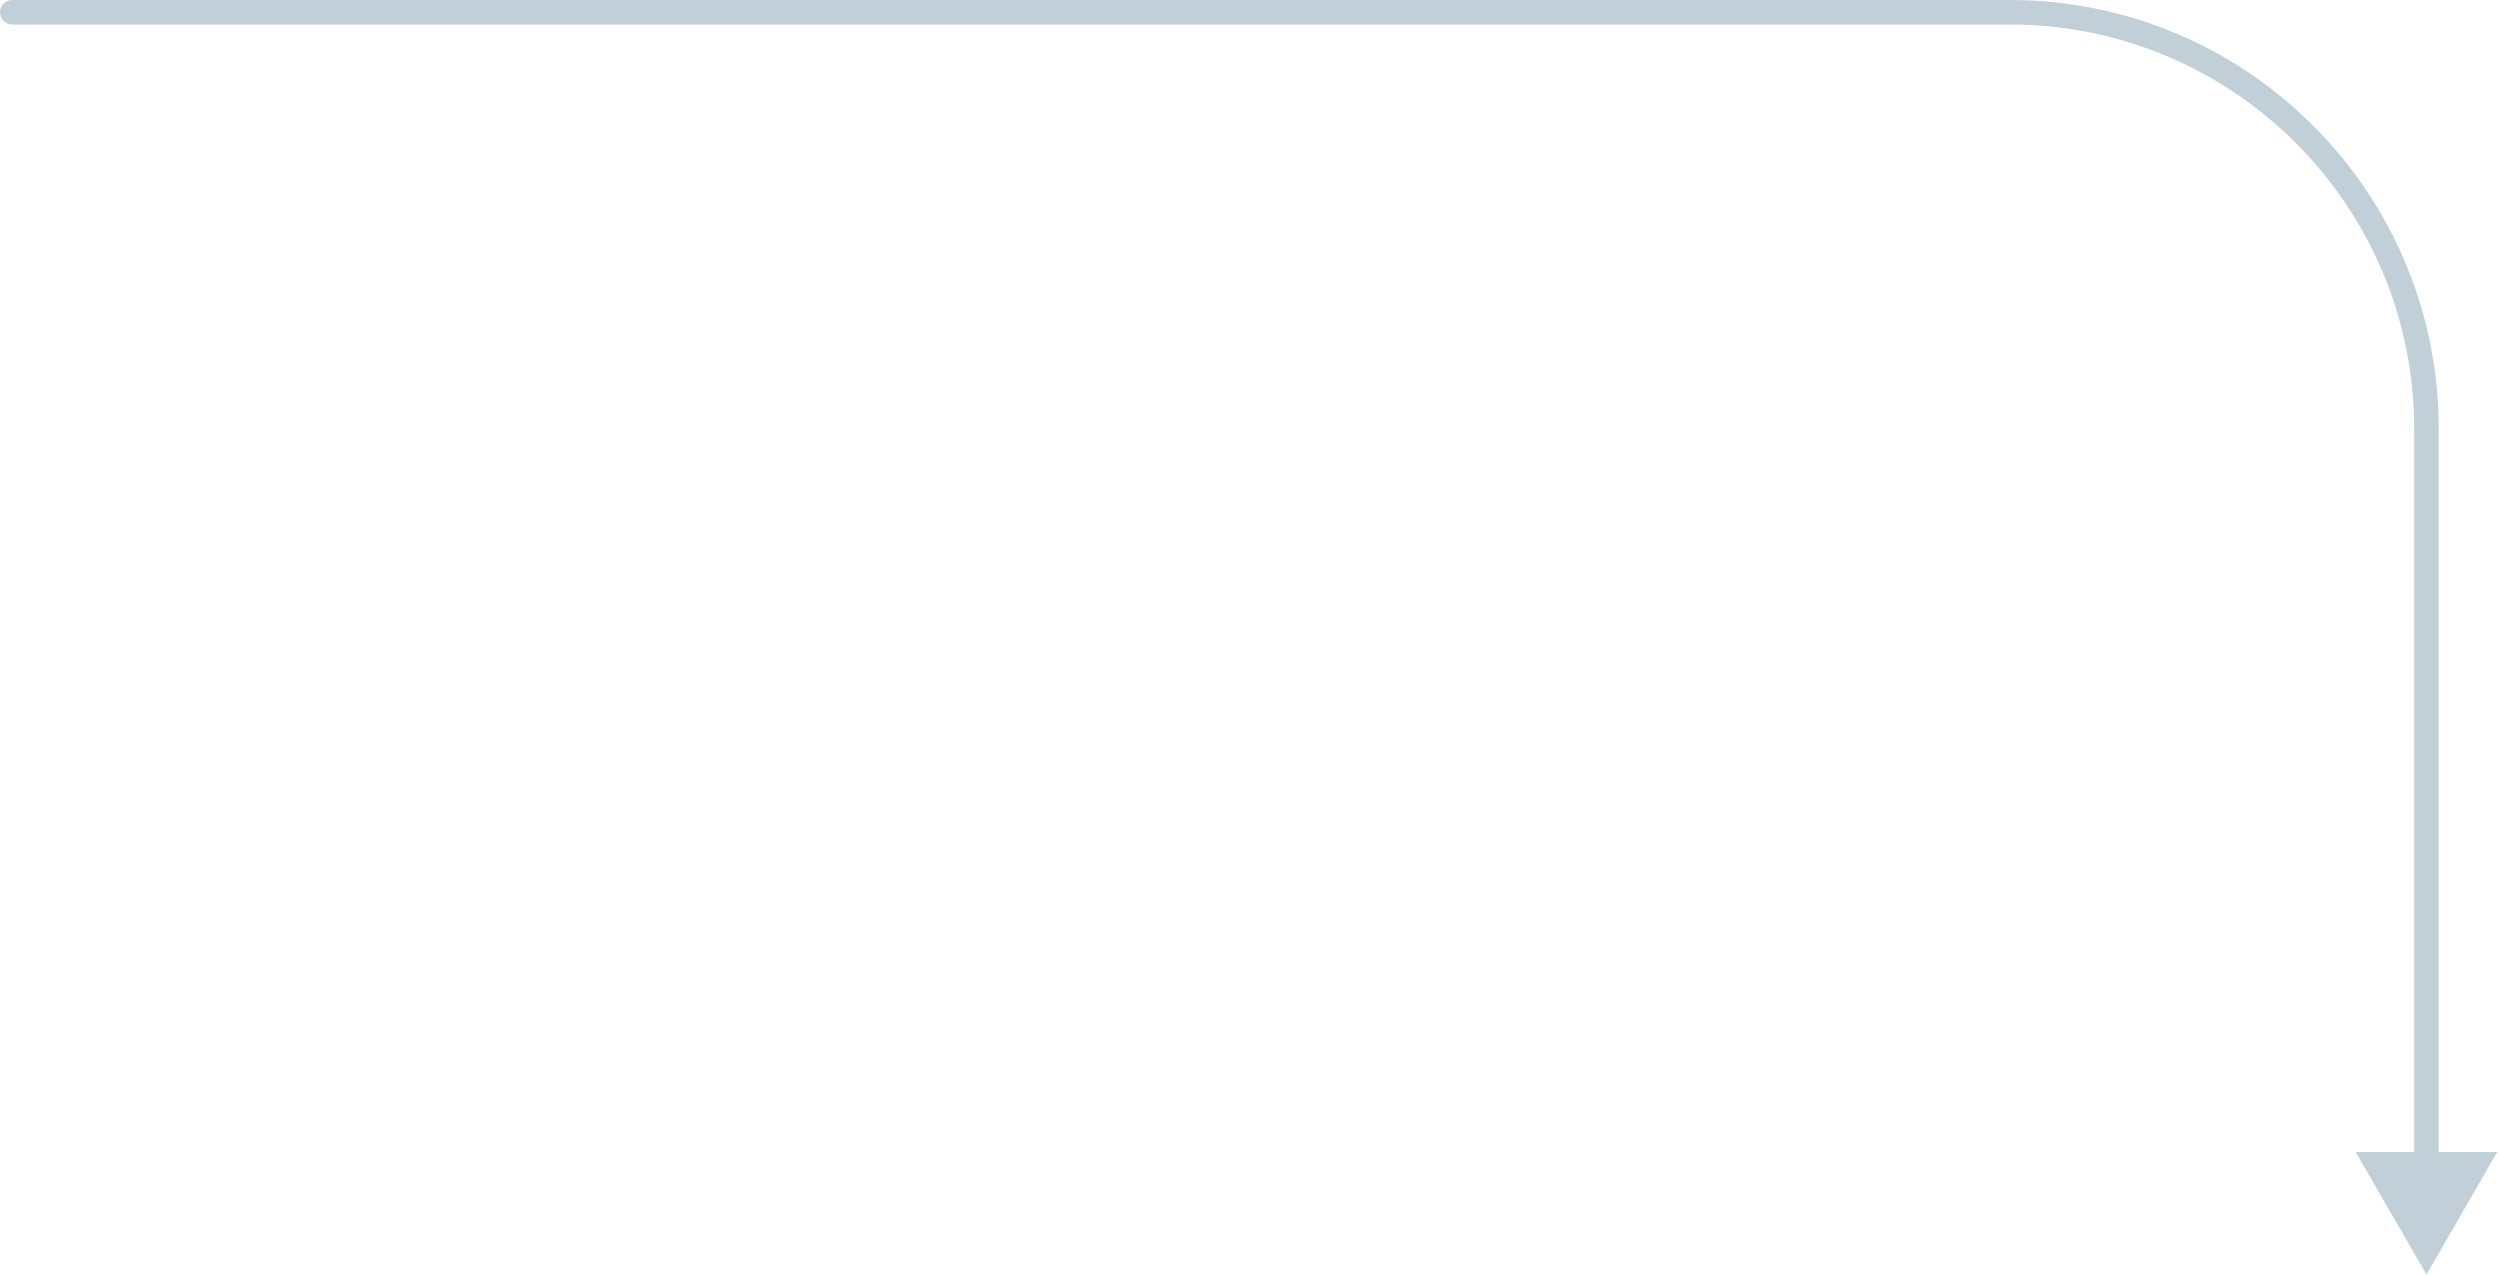 <svg width="204" height="104" viewBox="0 0 204 104" fill="none" xmlns="http://www.w3.org/2000/svg">
<path d="M198 104L192.226 94H203.773L198 104ZM1 2C0.448 2 0 1.552 0 1C0 0.448 0.448 0 1 0V2ZM197 95L197 35L199 35L199 95H197ZM164 2H1V0H164V2ZM197 35C197 16.775 182.225 2 164 2V0C183.33 0 199 15.67 199 35L197 35Z" fill="#C0CFD8"/>
</svg>
